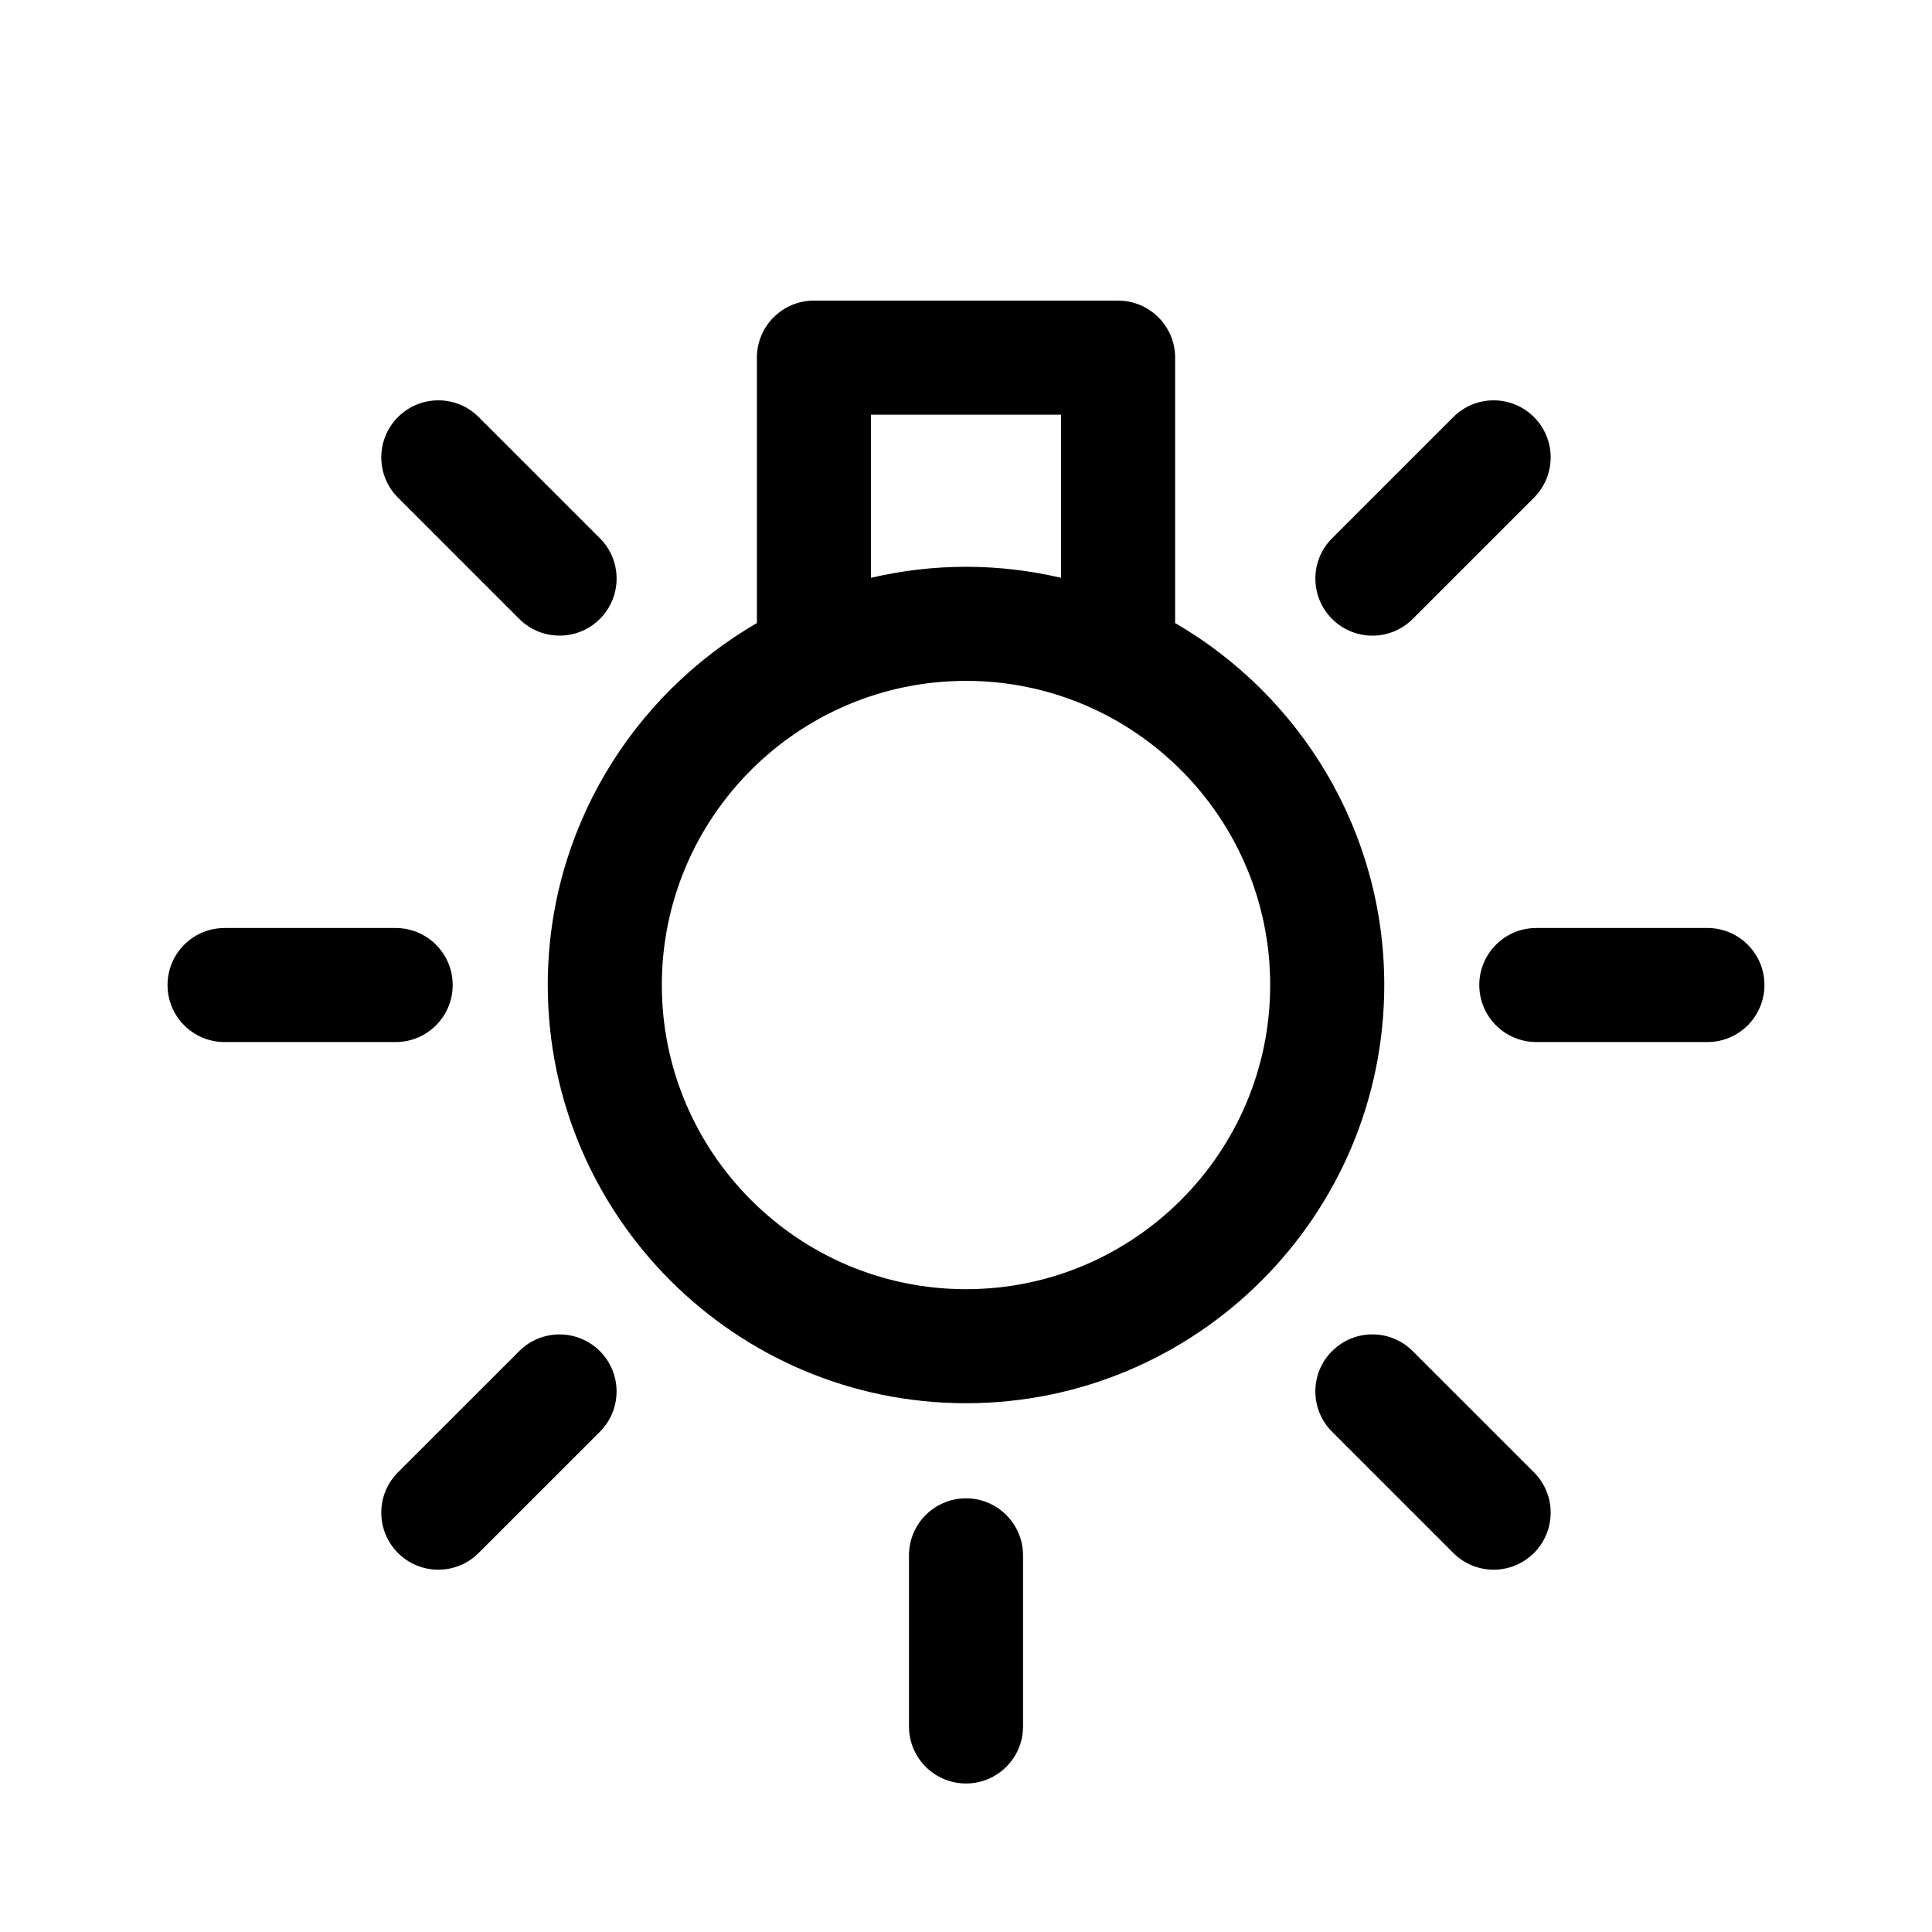 <?xml version="1.0" encoding="UTF-8"?>
<!-- Uploaded to: SVG Repo, www.svgrepo.com, Generator: SVG Repo Mixer Tools -->
<svg fill="#000000" width="800px" height="800px" version="1.1" viewBox="144 144 512 512" xmlns="http://www.w3.org/2000/svg">
 <path d="m455.42 309.12v-70.336c0-8.348-6.766-15.113-15.113-15.113l-80.609-0.004c-8.348 0-15.113 6.766-15.113 15.113v70.336c-33.098 19.199-55.422 54.992-55.422 95.922 0 61.113 49.723 110.83 110.84 110.83s110.84-49.723 110.84-110.83c-0.004-40.93-22.328-76.723-55.422-95.918zm-80.609-55.223h50.383v43.23c-8.098-1.891-16.52-2.922-25.191-2.922-8.664 0-17.094 1.031-25.191 2.922zm25.191 231.75c-44.445 0-80.609-36.16-80.609-80.605 0-44.445 36.16-80.605 80.609-80.605 44.449 0.004 80.609 36.16 80.609 80.605 0 44.449-36.164 80.605-80.609 80.605zm15.113 70.539v45.344c0 8.348-6.766 15.113-15.113 15.113s-15.113-6.766-15.113-15.113v-45.344c0-8.348 6.766-15.113 15.113-15.113s15.113 6.766 15.113 15.113zm-166.26-136.03h-45.344c-8.348 0-15.113-6.766-15.113-15.113 0-8.348 6.766-15.113 15.113-15.113h45.344c8.348 0 15.113 6.766 15.113 15.113 0 8.344-6.766 15.113-15.113 15.113zm362.74-15.117c0 8.348-6.766 15.113-15.113 15.113h-45.344c-8.348 0-15.113-6.766-15.113-15.113s6.766-15.113 15.113-15.113h45.344c8.348 0 15.113 6.766 15.113 15.113zm-308.62 97.023c5.898 5.906 5.898 15.473 0 21.371l-32.129 32.121c-2.953 2.953-6.82 4.43-10.688 4.43-3.871 0-7.738-1.477-10.691-4.43-5.898-5.906-5.898-15.473 0-21.371l32.129-32.121c5.91-5.906 15.48-5.898 21.379 0zm194.04-194.04c-5.906-5.898-5.906-15.473 0-21.371l32.129-32.129c5.906-5.906 15.469-5.906 21.371 0 5.906 5.898 5.906 15.473 0 21.371l-32.129 32.129c-2.953 2.953-6.82 4.43-10.688 4.43-3.859-0.004-7.731-1.48-10.684-4.43zm-247.54-32.129c-5.906-5.898-5.906-15.469 0-21.371 5.898-5.898 15.469-5.91 21.375 0l32.129 32.121c5.906 5.898 5.906 15.469 0 21.371-2.953 2.953-6.82 4.43-10.691 4.43-3.871 0-7.734-1.477-10.688-4.43zm301.04 258.29c5.906 5.898 5.906 15.473 0 21.371-2.953 2.953-6.82 4.43-10.688 4.43-3.863 0-7.734-1.477-10.688-4.43l-32.129-32.129c-5.906-5.898-5.906-15.473 0-21.371 5.906-5.906 15.469-5.906 21.371 0z"/>
</svg>